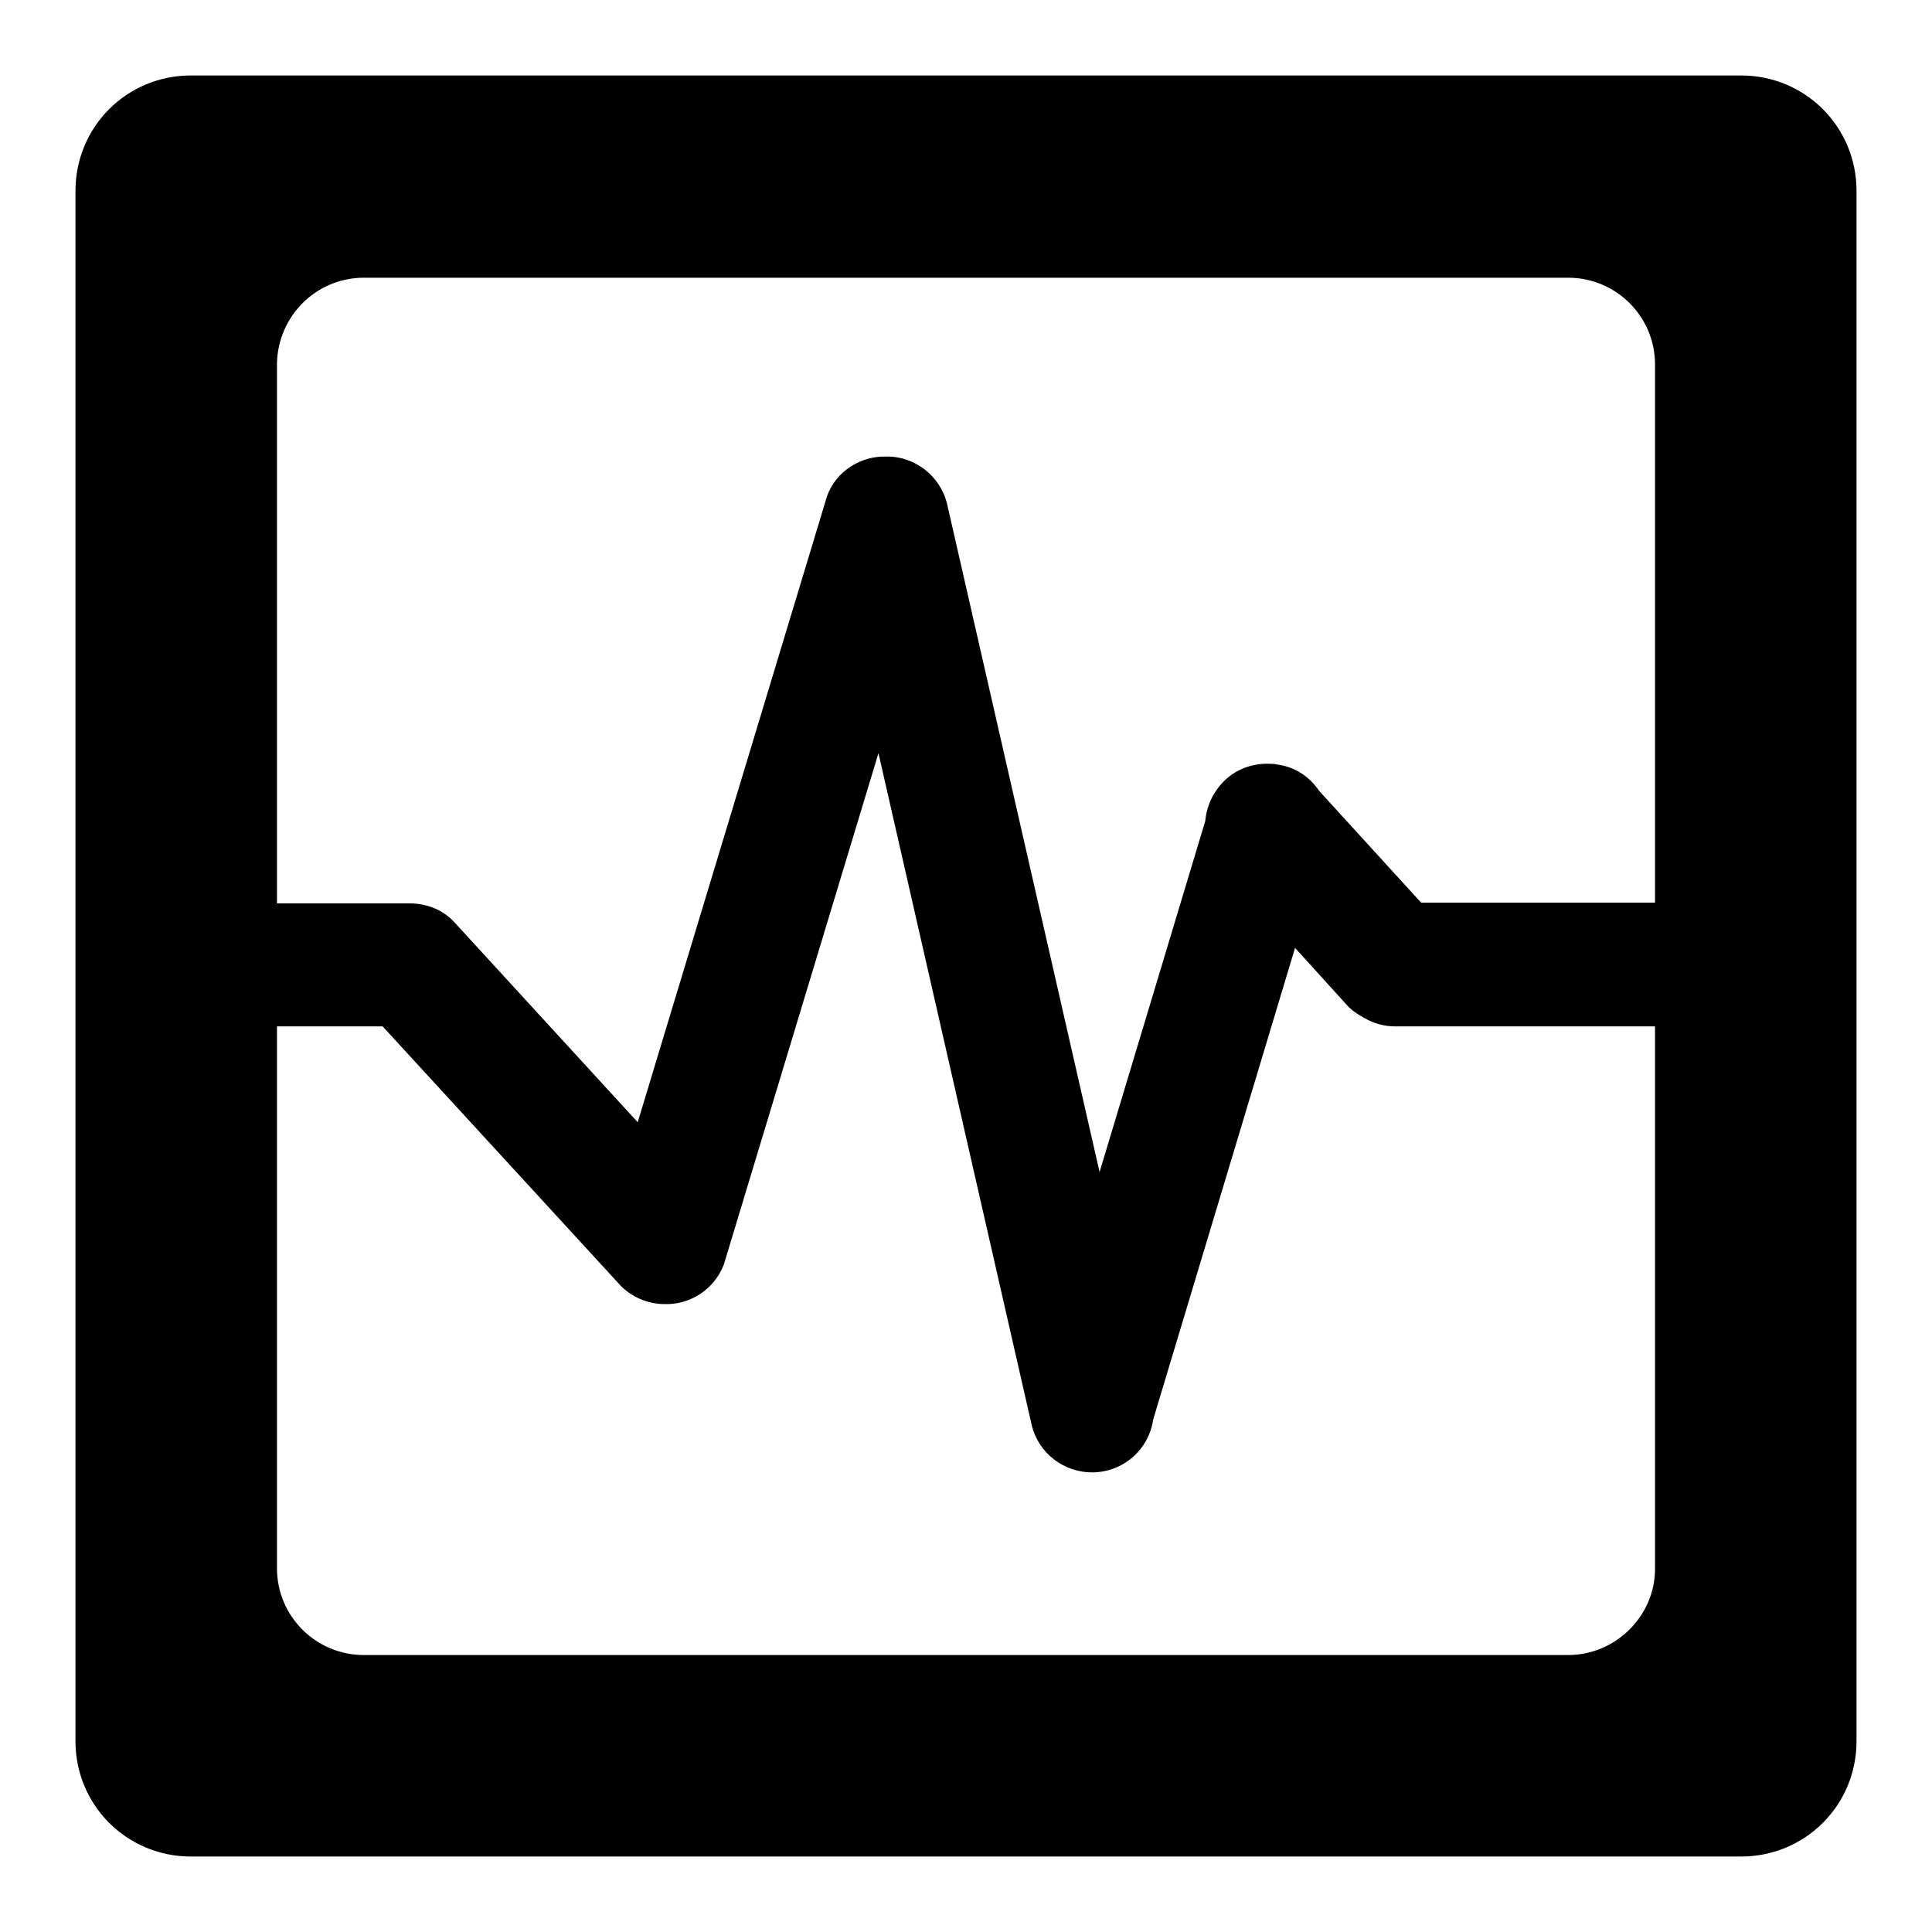 <?xml version="1.0" encoding="utf-8"?>
<!-- Svg Vector Icons : http://www.onlinewebfonts.com/icon -->
<!DOCTYPE svg PUBLIC "-//W3C//DTD SVG 1.1//EN" "http://www.w3.org/Graphics/SVG/1.1/DTD/svg11.dtd">
<svg version="1.1" xmlns="http://www.w3.org/2000/svg" xmlns:xlink="http://www.w3.org/1999/xlink" x="0px" y="0px" viewBox="0 0 256 256" enable-background="new 0 0 256 256" xml:space="preserve">
<g><g><path fill="#000000" d="M230.7,10H25.3C16.8,10,10,16.8,10,25.3v205.4c0,8.5,6.8,15.3,15.3,15.3h205.4c8.5,0,15.3-6.8,15.3-15.3V25.3C246,16.8,239.2,10,230.7,10z M48.2,36.8h159.6c6.3,0,11.5,5.1,11.5,11.5v71.3h-31l-13.5-14.8c-1.3-1.9-3.2-3.2-5.6-3.5c-0.4-0.1-0.8-0.1-1.3-0.1c-2,0-4,0.7-5.5,2.1c-1.6,1.5-2.5,3.4-2.7,5.5l-14,46.5l-20.2-88.5c-0.9-3.8-4.4-6.4-8.1-6.3c-3.3-0.1-6.6,1.9-7.8,5.2l-25.1,83l-24.2-26.4c-1.6-1.8-3.8-2.6-6.1-2.6c0,0,0,0,0,0H36.7V48.2C36.8,41.9,41.9,36.8,48.2,36.8z M207.8,219.3H48.2c-6.3,0-11.5-5.1-11.5-11.5V136h14L82,170.1c1.6,1.8,3.9,2.7,6.1,2.7c3.3,0.1,6.5-1.9,7.8-5.2l20.5-67.8l20.3,89c0.9,3.8,4.3,6.3,8,6.3c4,0,7.5-2.9,8.1-7l18.8-62.5l6.8,7.5c0.7,0.8,1.5,1.3,2.4,1.8c1.2,0.7,2.6,1.1,4,1.1h34.5v71.9C219.3,214.1,214.1,219.3,207.8,219.3z"/></g></g>
</svg>
